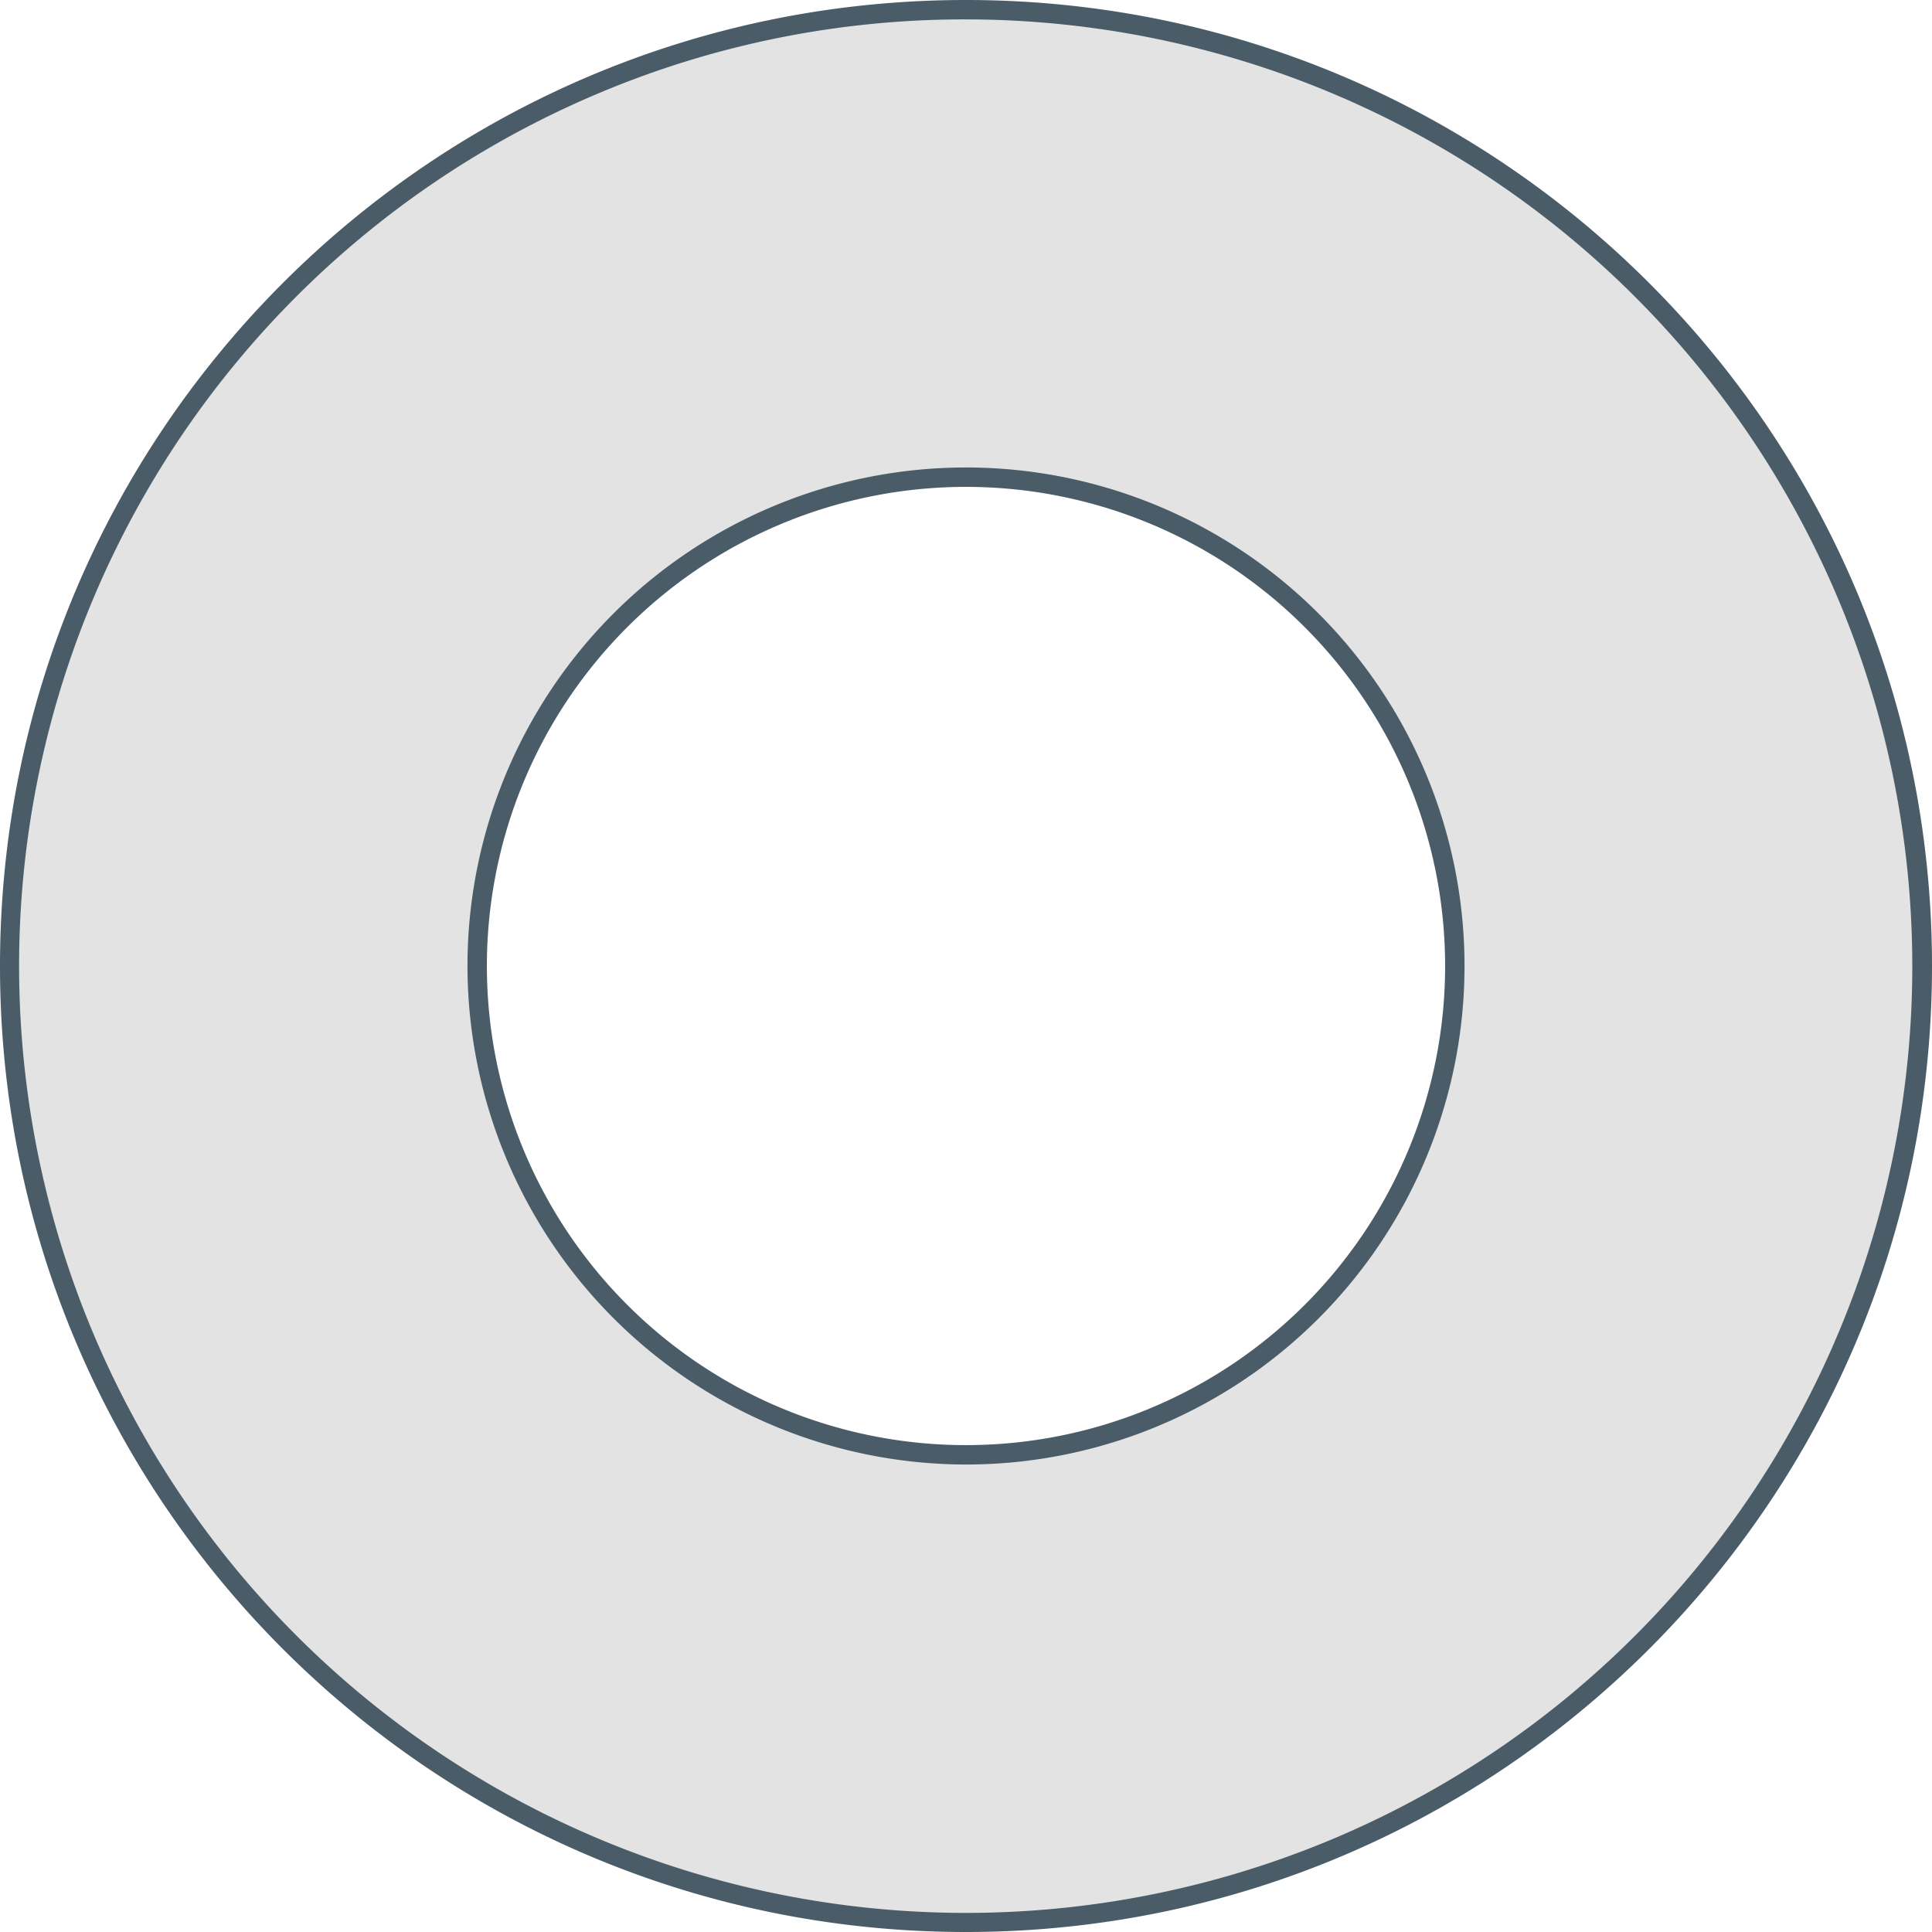 <svg id="Calque_1" data-name="Calque 1" xmlns="http://www.w3.org/2000/svg" viewBox="0 0 498 498"><defs><style>.cls-1{fill:#e3e3e3;}.cls-2{fill:#4a5c68;}</style></defs><title>couronne copie</title><path class="cls-1" d="M249,495.5A246.5,246.5,0,0,1,74.7,74.7,246.5,246.5,0,1,1,423.3,423.3,244.88,244.88,0,0,1,249,495.5ZM249,123A126,126,0,1,0,375,249,126.14,126.14,0,0,0,249,123Z"/><path class="cls-2" d="M249,5a244.07,244.07,0,0,1,95,468.83A244.07,244.07,0,0,1,154,24.17,242.46,242.46,0,0,1,249,5m0,372.5A128.5,128.5,0,1,0,120.5,249,128.64,128.64,0,0,0,249,377.5M249,0C111.48,0,0,111.48,0,249S111.48,498,249,498,498,386.52,498,249,386.52,0,249,0Zm0,372.5A123.5,123.5,0,1,1,372.5,249,123.5,123.5,0,0,1,249,372.5Z"/></svg>
